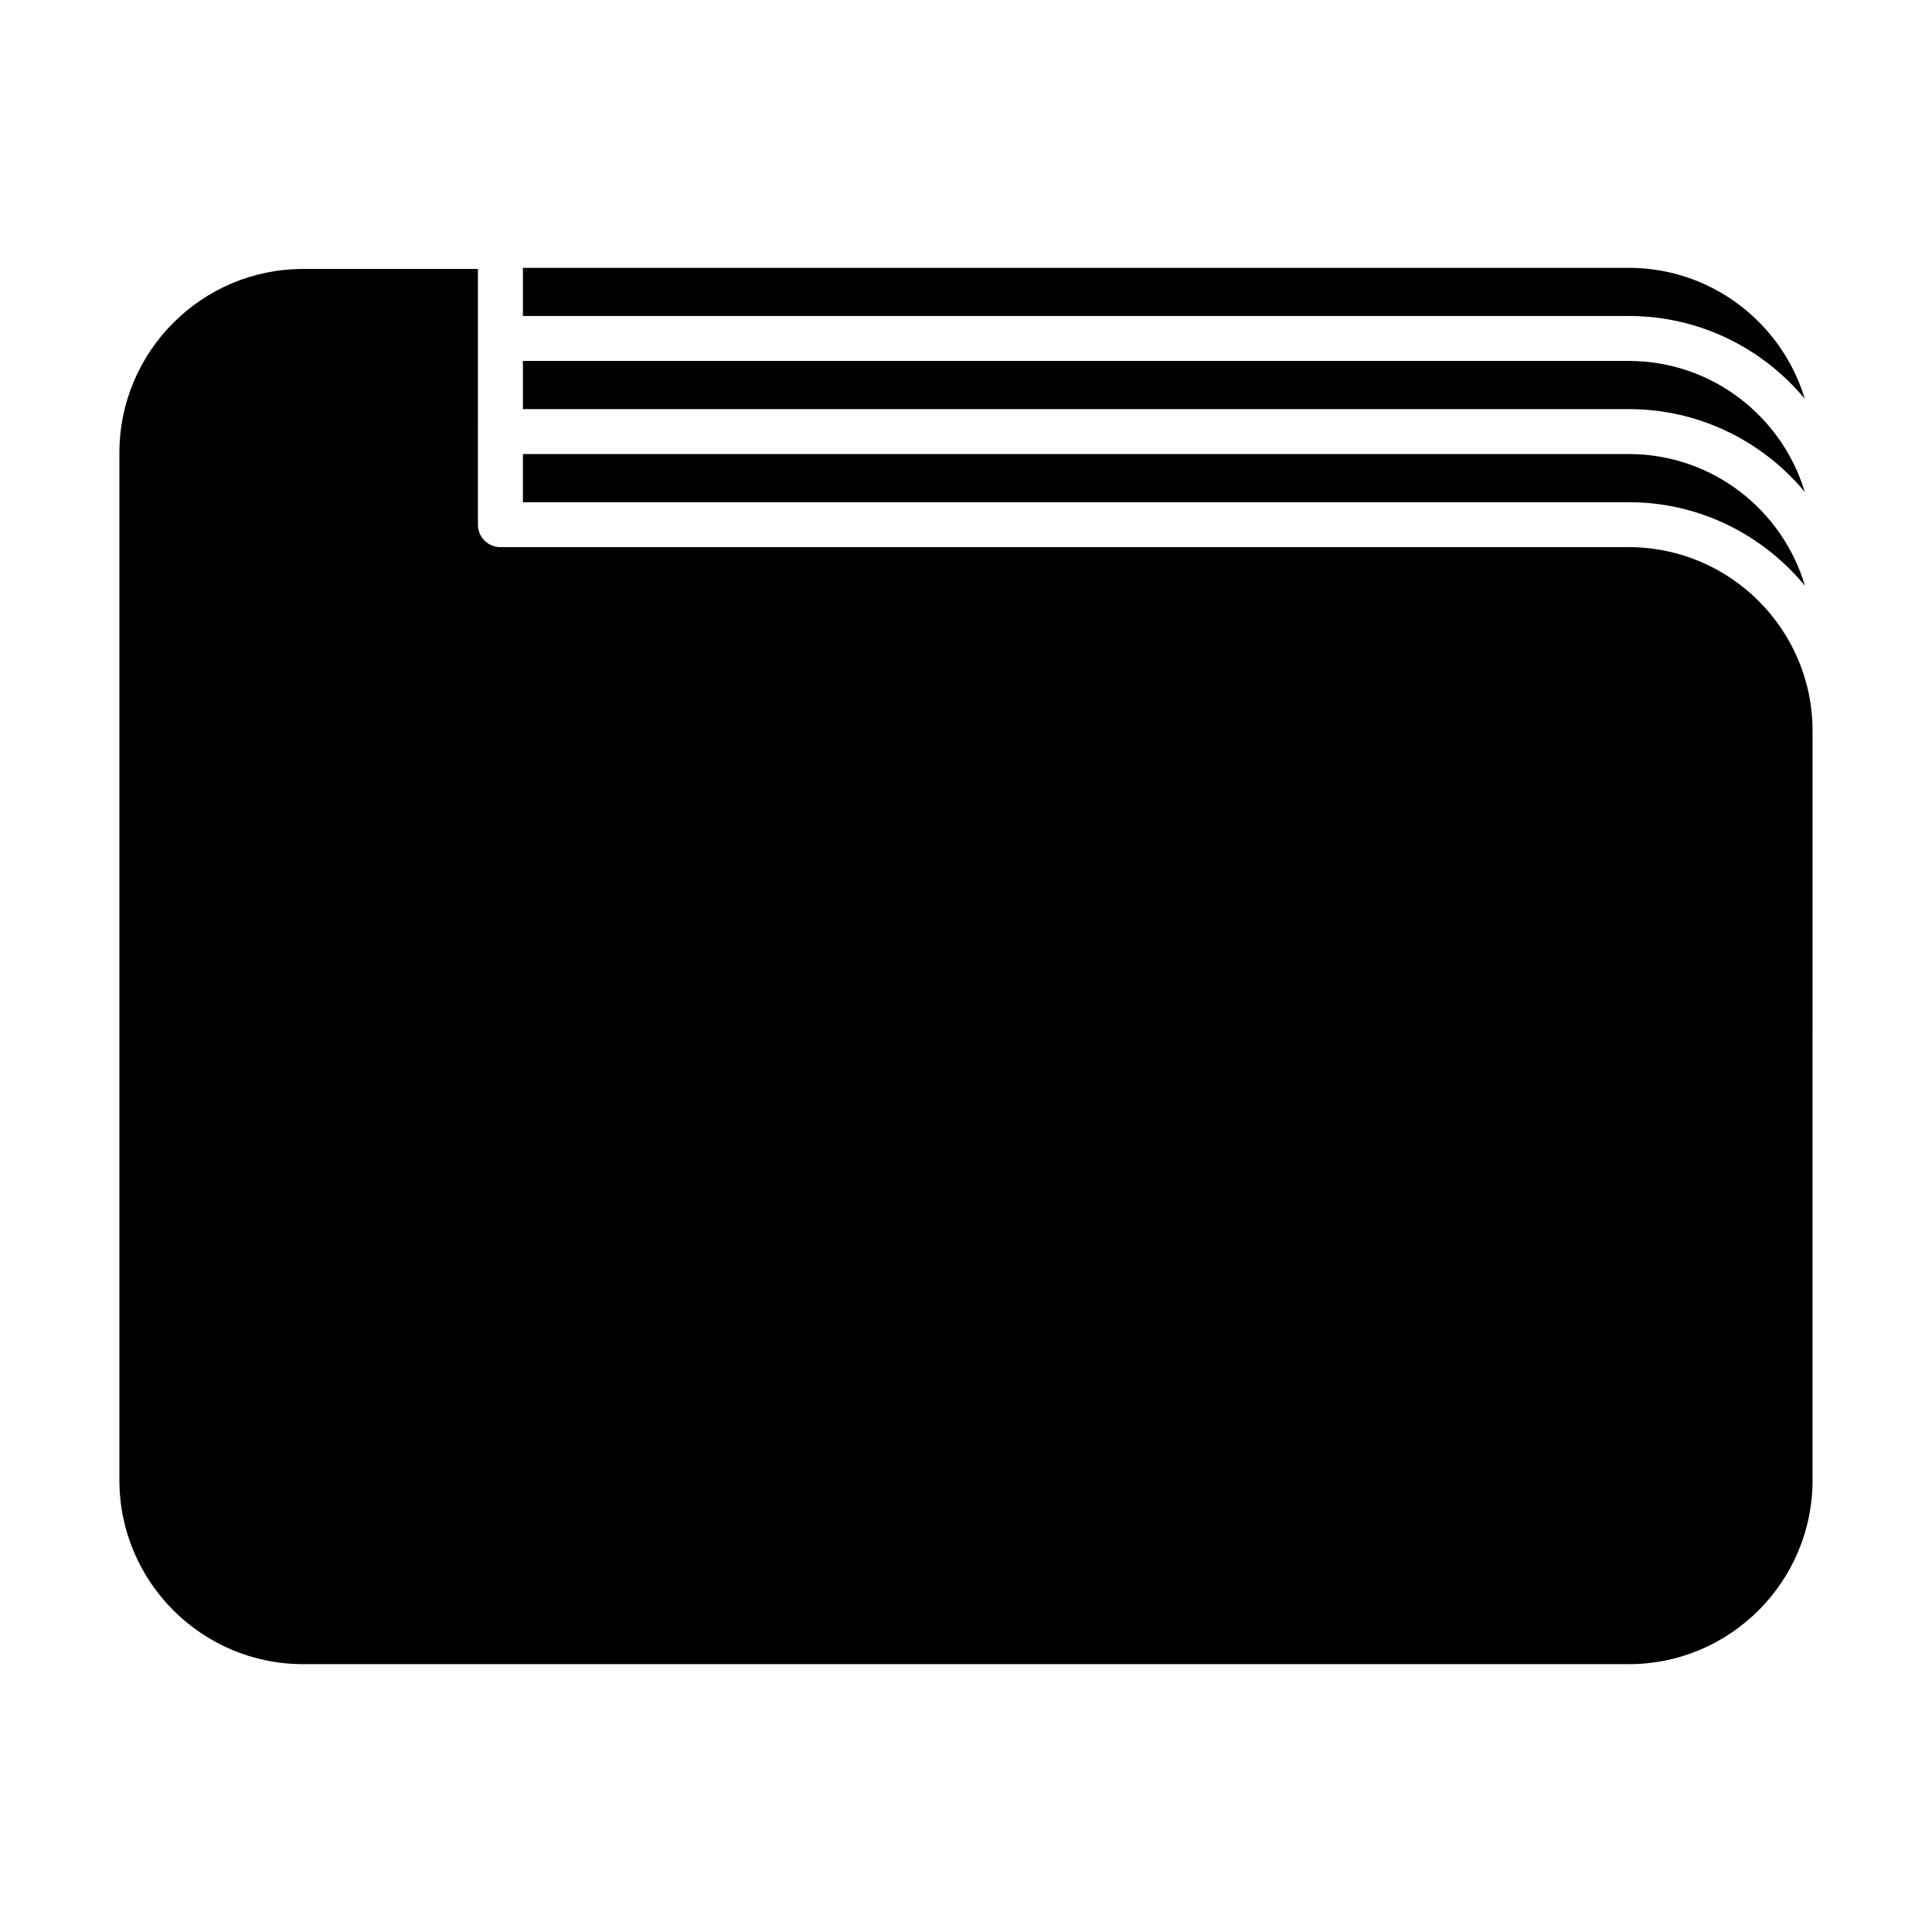 <?xml version="1.0" encoding="UTF-8"?>
<!-- Uploaded to: ICON Repo, www.svgrepo.com, Generator: ICON Repo Mixer Tools -->
<svg fill="#000000" width="800px" height="800px" version="1.1" viewBox="144 144 512 512" xmlns="http://www.w3.org/2000/svg">
 <g>
  <path d="m622.28 249.68c-6.027-20.047-24.641-34.699-46.625-34.699h-293.08v12.758h293.08c18.73 0 35.496 8.551 46.625 21.941z"/>
  <path d="m622.28 274.36c-6.027-20.051-24.641-34.707-46.625-34.707h-293.08v12.766h293.08c18.73 0 35.496 8.547 46.625 21.941z"/>
  <path d="m575.65 289h-299.04c-3.289 0-5.957-2.668-5.957-5.957l0.004-67.766h-46.355c-26.828 0-48.66 21.863-48.66 48.734v272.27c0 26.875 21.832 48.734 48.656 48.734h351.39c26.824 0 48.656-21.863 48.656-48.734l0.004-198.59c0-26.852-21.848-48.691-48.699-48.691z"/>
  <path d="m622.33 299.23c-5.965-20.148-24.621-34.906-46.676-34.906h-293.08v12.766h293.08c18.797 0 35.551 8.668 46.676 22.141z"/>
 </g>
</svg>